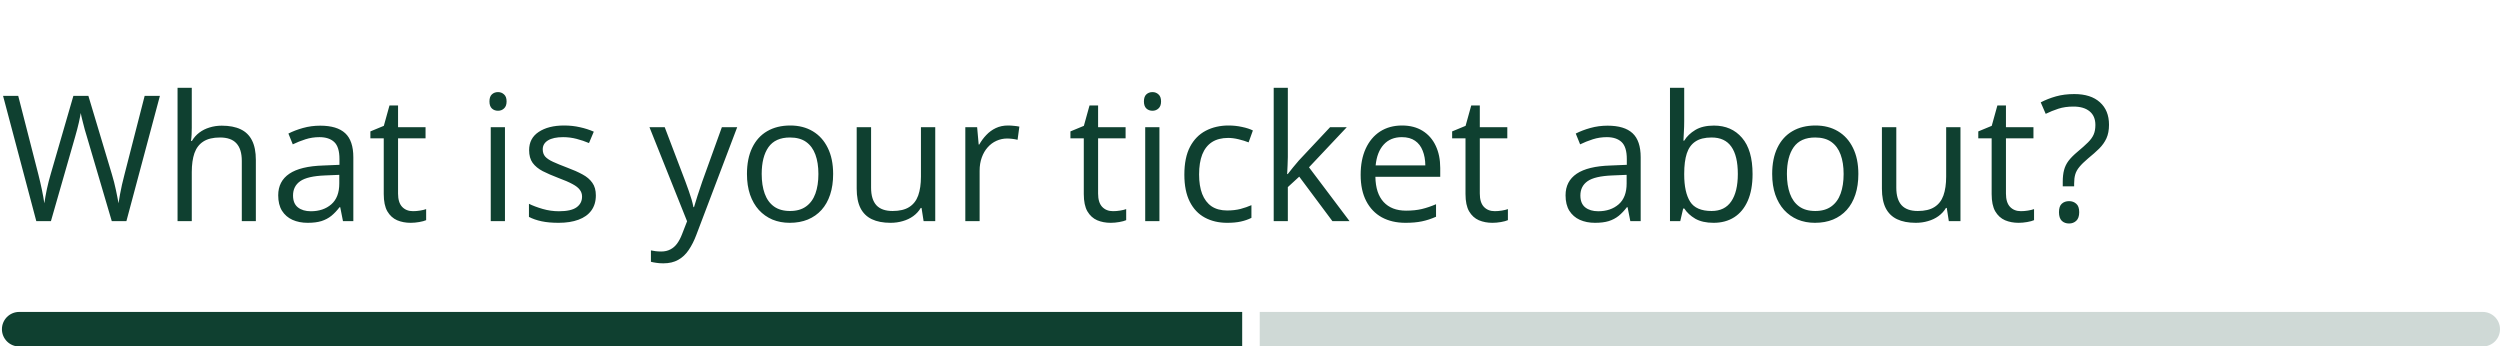 <svg width="570" height="79" viewBox="0 0 570 79" fill="none" xmlns="http://www.w3.org/2000/svg">
<path d="M36.459 21.856L28.822 50.411H25.482L19.818 31.192C19.649 30.645 19.486 30.098 19.33 29.551C19.187 28.991 19.05 28.464 18.92 27.969C18.79 27.461 18.679 27.019 18.588 26.641C18.51 26.25 18.451 25.957 18.412 25.762C18.386 25.957 18.334 26.244 18.256 26.622C18.191 26.999 18.1 27.435 17.982 27.93C17.878 28.425 17.748 28.952 17.592 29.512C17.449 30.072 17.292 30.639 17.123 31.211L11.615 50.411H8.275L0.697 21.856H4.154L8.744 39.766C8.9 40.365 9.044 40.958 9.174 41.544C9.317 42.116 9.441 42.676 9.545 43.223C9.662 43.77 9.766 44.304 9.857 44.825C9.949 45.346 10.033 45.853 10.111 46.348C10.176 45.84 10.261 45.313 10.365 44.766C10.469 44.206 10.58 43.64 10.697 43.067C10.828 42.494 10.964 41.915 11.107 41.329C11.264 40.743 11.426 40.157 11.596 39.571L16.732 21.856H20.15L25.502 39.708C25.684 40.319 25.854 40.925 26.01 41.524C26.166 42.123 26.303 42.709 26.42 43.282C26.55 43.842 26.661 44.382 26.752 44.903C26.856 45.411 26.947 45.892 27.025 46.348C27.116 45.71 27.227 45.04 27.357 44.336C27.488 43.633 27.637 42.898 27.807 42.129C27.989 41.361 28.184 40.567 28.393 39.747L32.982 21.856H36.459ZM43.725 20.02V29.102C43.725 29.623 43.712 30.15 43.685 30.684C43.66 31.205 43.614 31.687 43.549 32.129H43.764C44.206 31.374 44.766 30.743 45.443 30.235C46.133 29.714 46.915 29.323 47.787 29.063C48.66 28.79 49.584 28.653 50.56 28.653C52.279 28.653 53.712 28.926 54.857 29.473C56.016 30.02 56.882 30.866 57.455 32.012C58.041 33.158 58.334 34.642 58.334 36.465V50.411H55.131V36.68C55.131 34.896 54.721 33.562 53.9 32.676C53.093 31.791 51.85 31.348 50.17 31.348C48.581 31.348 47.312 31.654 46.361 32.266C45.424 32.865 44.747 33.751 44.33 34.922C43.926 36.094 43.725 37.526 43.725 39.219V50.411H40.482V20.02H43.725ZM73.022 28.653C75.574 28.653 77.468 29.226 78.705 30.372C79.942 31.517 80.561 33.347 80.561 35.86V50.411H78.197L77.572 47.247H77.416C76.817 48.028 76.192 48.685 75.541 49.219C74.89 49.74 74.135 50.137 73.275 50.411C72.429 50.671 71.387 50.801 70.15 50.801C68.848 50.801 67.689 50.573 66.674 50.118C65.671 49.662 64.877 48.972 64.291 48.047C63.718 47.123 63.432 45.951 63.432 44.532C63.432 42.396 64.278 40.756 65.971 39.61C67.663 38.464 70.242 37.839 73.705 37.735L77.397 37.579V36.27C77.397 34.421 76.999 33.126 76.205 32.383C75.411 31.641 74.291 31.27 72.846 31.27C71.726 31.27 70.658 31.433 69.643 31.758C68.627 32.084 67.663 32.468 66.752 32.911L65.756 30.45C66.719 29.955 67.826 29.532 69.076 29.18C70.326 28.829 71.641 28.653 73.022 28.653ZM77.357 39.864L74.096 40.001C71.426 40.105 69.545 40.541 68.451 41.309C67.357 42.077 66.811 43.165 66.811 44.571C66.811 45.795 67.182 46.7 67.924 47.286C68.666 47.872 69.649 48.165 70.873 48.165C72.774 48.165 74.33 47.637 75.541 46.583C76.752 45.528 77.357 43.946 77.357 41.836V39.864ZM94.154 48.145C94.688 48.145 95.235 48.099 95.795 48.008C96.355 47.917 96.811 47.806 97.162 47.676V50.196C96.784 50.365 96.257 50.508 95.58 50.626C94.916 50.743 94.265 50.801 93.627 50.801C92.494 50.801 91.466 50.606 90.541 50.215C89.617 49.812 88.874 49.135 88.314 48.184C87.768 47.234 87.494 45.919 87.494 44.239V31.544H84.447V29.961L87.514 28.692L88.803 24.044H90.756V29.004H97.025V31.544H90.756V44.141C90.756 45.482 91.062 46.485 91.674 47.149C92.299 47.813 93.126 48.145 94.154 48.145ZM115.131 29.004V50.411H111.889V29.004H115.131ZM113.549 20.997C114.083 20.997 114.538 21.172 114.916 21.524C115.307 21.863 115.502 22.396 115.502 23.125C115.502 23.842 115.307 24.375 114.916 24.727C114.538 25.079 114.083 25.254 113.549 25.254C112.989 25.254 112.52 25.079 112.143 24.727C111.778 24.375 111.596 23.842 111.596 23.125C111.596 22.396 111.778 21.863 112.143 21.524C112.52 21.172 112.989 20.997 113.549 20.997ZM135.854 44.551C135.854 45.919 135.508 47.071 134.818 48.008C134.141 48.933 133.165 49.629 131.889 50.098C130.626 50.567 129.115 50.801 127.357 50.801C125.86 50.801 124.564 50.684 123.471 50.45C122.377 50.215 121.42 49.883 120.6 49.454V46.465C121.472 46.895 122.514 47.286 123.725 47.637C124.936 47.989 126.173 48.165 127.436 48.165C129.285 48.165 130.626 47.865 131.459 47.266C132.292 46.667 132.709 45.853 132.709 44.825C132.709 44.239 132.54 43.724 132.201 43.282C131.876 42.826 131.322 42.39 130.541 41.973C129.76 41.544 128.679 41.075 127.299 40.567C125.932 40.046 124.747 39.532 123.744 39.024C122.755 38.503 121.986 37.872 121.439 37.129C120.906 36.387 120.639 35.424 120.639 34.239C120.639 32.429 121.368 31.042 122.826 30.079C124.298 29.102 126.225 28.614 128.607 28.614C129.896 28.614 131.101 28.744 132.221 29.004C133.354 29.252 134.408 29.59 135.385 30.02L134.291 32.618C133.406 32.24 132.462 31.921 131.459 31.661C130.456 31.4 129.434 31.27 128.393 31.27C126.895 31.27 125.743 31.517 124.936 32.012C124.141 32.507 123.744 33.184 123.744 34.044C123.744 34.708 123.926 35.254 124.291 35.684C124.669 36.114 125.268 36.517 126.088 36.895C126.908 37.273 127.989 37.715 129.33 38.223C130.671 38.718 131.83 39.232 132.807 39.766C133.783 40.287 134.532 40.925 135.053 41.68C135.587 42.422 135.854 43.379 135.854 44.551ZM148.08 29.004H151.557L156.283 41.426C156.557 42.155 156.811 42.859 157.045 43.536C157.279 44.2 157.488 44.838 157.67 45.45C157.852 46.062 157.995 46.654 158.1 47.227H158.236C158.419 46.576 158.679 45.723 159.018 44.669C159.356 43.601 159.721 42.514 160.111 41.407L164.584 29.004H168.08L158.764 53.555C158.269 54.87 157.689 56.016 157.025 56.993C156.374 57.969 155.58 58.718 154.643 59.239C153.705 59.773 152.572 60.04 151.244 60.04C150.632 60.04 150.092 60.001 149.623 59.922C149.154 59.857 148.751 59.779 148.412 59.688V57.09C148.699 57.155 149.044 57.214 149.447 57.266C149.864 57.318 150.294 57.344 150.736 57.344C151.544 57.344 152.24 57.188 152.826 56.876C153.425 56.576 153.939 56.133 154.369 55.547C154.799 54.961 155.17 54.265 155.482 53.458L156.654 50.45L148.08 29.004ZM189.955 39.669C189.955 41.426 189.727 42.995 189.271 44.376C188.816 45.756 188.158 46.921 187.299 47.872C186.439 48.822 185.398 49.551 184.174 50.059C182.963 50.554 181.589 50.801 180.053 50.801C178.62 50.801 177.305 50.554 176.107 50.059C174.923 49.551 173.894 48.822 173.021 47.872C172.162 46.921 171.492 45.756 171.01 44.376C170.541 42.995 170.307 41.426 170.307 39.669C170.307 37.325 170.704 35.333 171.498 33.692C172.292 32.038 173.425 30.782 174.896 29.922C176.381 29.05 178.145 28.614 180.189 28.614C182.143 28.614 183.848 29.05 185.307 29.922C186.778 30.795 187.917 32.058 188.725 33.711C189.545 35.352 189.955 37.338 189.955 39.669ZM173.666 39.669C173.666 41.387 173.894 42.878 174.35 44.141C174.805 45.404 175.508 46.381 176.459 47.071C177.41 47.761 178.633 48.106 180.131 48.106C181.615 48.106 182.833 47.761 183.783 47.071C184.747 46.381 185.456 45.404 185.912 44.141C186.368 42.878 186.596 41.387 186.596 39.669C186.596 37.963 186.368 36.491 185.912 35.254C185.456 34.004 184.753 33.041 183.803 32.364C182.852 31.687 181.622 31.348 180.111 31.348C177.885 31.348 176.251 32.084 175.209 33.555C174.18 35.026 173.666 37.064 173.666 39.669ZM213.236 29.004V50.411H210.58L210.111 47.403H209.936C209.493 48.145 208.92 48.77 208.217 49.278C207.514 49.786 206.719 50.163 205.834 50.411C204.962 50.671 204.031 50.801 203.041 50.801C201.348 50.801 199.929 50.528 198.783 49.981C197.637 49.434 196.771 48.588 196.186 47.442C195.613 46.296 195.326 44.825 195.326 43.028V29.004H198.607V42.794C198.607 44.577 199.011 45.912 199.818 46.797C200.626 47.67 201.856 48.106 203.51 48.106C205.098 48.106 206.361 47.806 207.299 47.208C208.249 46.609 208.933 45.73 209.35 44.571C209.766 43.399 209.975 41.967 209.975 40.274V29.004H213.236ZM229.818 28.614C230.248 28.614 230.697 28.64 231.166 28.692C231.635 28.731 232.051 28.79 232.416 28.868L232.006 31.875C231.654 31.784 231.264 31.713 230.834 31.661C230.404 31.609 230.001 31.582 229.623 31.582C228.764 31.582 227.95 31.758 227.182 32.11C226.426 32.448 225.762 32.943 225.189 33.594C224.617 34.232 224.167 35.007 223.842 35.919C223.516 36.817 223.354 37.819 223.354 38.926V50.411H220.092V29.004H222.787L223.139 32.95H223.275C223.718 32.155 224.252 31.433 224.877 30.782C225.502 30.118 226.225 29.59 227.045 29.2C227.878 28.809 228.803 28.614 229.818 28.614ZM253.764 48.145C254.298 48.145 254.844 48.099 255.404 48.008C255.964 47.917 256.42 47.806 256.771 47.676V50.196C256.394 50.365 255.867 50.508 255.189 50.626C254.525 50.743 253.874 50.801 253.236 50.801C252.104 50.801 251.075 50.606 250.15 50.215C249.226 49.812 248.484 49.135 247.924 48.184C247.377 47.234 247.104 45.919 247.104 44.239V31.544H244.057V29.961L247.123 28.692L248.412 24.044H250.365V29.004H256.635V31.544H250.365V44.141C250.365 45.482 250.671 46.485 251.283 47.149C251.908 47.813 252.735 48.145 253.764 48.145ZM264.35 29.004V50.411H261.107V29.004H264.35ZM262.768 20.997C263.301 20.997 263.757 21.172 264.135 21.524C264.525 21.863 264.721 22.396 264.721 23.125C264.721 23.842 264.525 24.375 264.135 24.727C263.757 25.079 263.301 25.254 262.768 25.254C262.208 25.254 261.739 25.079 261.361 24.727C260.997 24.375 260.814 23.842 260.814 23.125C260.814 22.396 260.997 21.863 261.361 21.524C261.739 21.172 262.208 20.997 262.768 20.997ZM279.799 50.801C277.872 50.801 276.173 50.404 274.701 49.61C273.23 48.816 272.084 47.605 271.264 45.977C270.443 44.349 270.033 42.299 270.033 39.825C270.033 37.234 270.463 35.118 271.322 33.477C272.195 31.823 273.393 30.599 274.916 29.805C276.439 29.011 278.171 28.614 280.111 28.614C281.179 28.614 282.208 28.724 283.197 28.946C284.2 29.154 285.02 29.421 285.658 29.747L284.682 32.461C284.031 32.201 283.275 31.967 282.416 31.758C281.57 31.55 280.775 31.446 280.033 31.446C278.549 31.446 277.312 31.765 276.322 32.403C275.346 33.041 274.61 33.978 274.115 35.215C273.633 36.452 273.393 37.976 273.393 39.786C273.393 41.517 273.627 42.995 274.096 44.219C274.577 45.443 275.287 46.381 276.225 47.032C277.175 47.67 278.36 47.989 279.779 47.989C280.912 47.989 281.934 47.872 282.846 47.637C283.757 47.39 284.584 47.103 285.326 46.778V49.669C284.61 50.033 283.809 50.313 282.924 50.508C282.051 50.704 281.01 50.801 279.799 50.801ZM293.627 20.02V35.801C293.627 36.322 293.607 36.96 293.568 37.715C293.529 38.458 293.497 39.115 293.471 39.688H293.607C293.881 39.349 294.278 38.848 294.799 38.184C295.333 37.52 295.782 36.986 296.146 36.583L303.256 29.004H307.064L298.451 38.145L307.689 50.411H303.783L296.225 40.274L293.627 42.657V50.411H290.404V20.02H293.627ZM319.662 28.614C321.485 28.614 323.048 29.017 324.35 29.825C325.652 30.632 326.648 31.765 327.338 33.223C328.028 34.669 328.373 36.361 328.373 38.301V40.313H313.588C313.627 42.826 314.252 44.74 315.463 46.055C316.674 47.37 318.38 48.028 320.58 48.028C321.934 48.028 323.132 47.904 324.174 47.657C325.215 47.409 326.296 47.045 327.416 46.563V49.415C326.335 49.896 325.261 50.248 324.193 50.469C323.139 50.691 321.889 50.801 320.443 50.801C318.386 50.801 316.589 50.385 315.053 49.551C313.529 48.705 312.344 47.468 311.498 45.84C310.652 44.213 310.229 42.221 310.229 39.864C310.229 37.559 310.613 35.567 311.381 33.887C312.162 32.194 313.256 30.892 314.662 29.981C316.081 29.07 317.748 28.614 319.662 28.614ZM319.623 31.27C317.891 31.27 316.511 31.836 315.482 32.969C314.454 34.102 313.842 35.684 313.646 37.715H324.975C324.962 36.439 324.76 35.319 324.369 34.356C323.992 33.379 323.412 32.624 322.631 32.09C321.85 31.544 320.847 31.27 319.623 31.27ZM340.795 48.145C341.329 48.145 341.876 48.099 342.436 48.008C342.995 47.917 343.451 47.806 343.803 47.676V50.196C343.425 50.365 342.898 50.508 342.221 50.626C341.557 50.743 340.906 50.801 340.268 50.801C339.135 50.801 338.106 50.606 337.182 50.215C336.257 49.812 335.515 49.135 334.955 48.184C334.408 47.234 334.135 45.919 334.135 44.239V31.544H331.088V29.961L334.154 28.692L335.443 24.044H337.396V29.004H343.666V31.544H337.396V44.141C337.396 45.482 337.702 46.485 338.314 47.149C338.939 47.813 339.766 48.145 340.795 48.145ZM366.537 28.653C369.089 28.653 370.984 29.226 372.221 30.372C373.458 31.517 374.076 33.347 374.076 35.86V50.411H371.713L371.088 47.247H370.932C370.333 48.028 369.708 48.685 369.057 49.219C368.406 49.74 367.65 50.137 366.791 50.411C365.945 50.671 364.903 50.801 363.666 50.801C362.364 50.801 361.205 50.573 360.189 50.118C359.187 49.662 358.393 48.972 357.807 48.047C357.234 47.123 356.947 45.951 356.947 44.532C356.947 42.396 357.794 40.756 359.486 39.61C361.179 38.464 363.757 37.839 367.221 37.735L370.912 37.579V36.27C370.912 34.421 370.515 33.126 369.721 32.383C368.926 31.641 367.807 31.27 366.361 31.27C365.242 31.27 364.174 31.433 363.158 31.758C362.143 32.084 361.179 32.468 360.268 32.911L359.271 30.45C360.235 29.955 361.342 29.532 362.592 29.18C363.842 28.829 365.157 28.653 366.537 28.653ZM370.873 39.864L367.611 40.001C364.942 40.105 363.061 40.541 361.967 41.309C360.873 42.077 360.326 43.165 360.326 44.571C360.326 45.795 360.697 46.7 361.439 47.286C362.182 47.872 363.165 48.165 364.389 48.165C366.29 48.165 367.846 47.637 369.057 46.583C370.268 45.528 370.873 43.946 370.873 41.836V39.864ZM383.998 20.02V27.618C383.998 28.49 383.972 29.336 383.92 30.157C383.881 30.977 383.848 31.615 383.822 32.071H383.998C384.584 31.107 385.43 30.294 386.537 29.629C387.644 28.965 389.057 28.633 390.775 28.633C393.458 28.633 395.593 29.564 397.182 31.426C398.783 33.275 399.584 36.029 399.584 39.688C399.584 42.097 399.219 44.128 398.49 45.782C397.761 47.435 396.732 48.685 395.404 49.532C394.076 50.378 392.507 50.801 390.697 50.801C389.005 50.801 387.611 50.489 386.518 49.864C385.437 49.226 384.604 48.451 384.018 47.54H383.764L383.1 50.411H380.756V20.02H383.998ZM390.248 31.348C388.699 31.348 387.468 31.654 386.557 32.266C385.645 32.865 384.988 33.776 384.584 35.001C384.193 36.211 383.998 37.748 383.998 39.61V39.786C383.998 42.481 384.447 44.545 385.346 45.977C386.244 47.396 387.878 48.106 390.248 48.106C392.24 48.106 393.731 47.377 394.721 45.919C395.723 44.46 396.225 42.377 396.225 39.669C396.225 36.908 395.73 34.831 394.74 33.438C393.764 32.045 392.266 31.348 390.248 31.348ZM423.705 39.669C423.705 41.426 423.477 42.995 423.021 44.376C422.566 45.756 421.908 46.921 421.049 47.872C420.189 48.822 419.148 49.551 417.924 50.059C416.713 50.554 415.339 50.801 413.803 50.801C412.37 50.801 411.055 50.554 409.857 50.059C408.673 49.551 407.644 48.822 406.771 47.872C405.912 46.921 405.242 45.756 404.76 44.376C404.291 42.995 404.057 41.426 404.057 39.669C404.057 37.325 404.454 35.333 405.248 33.692C406.042 32.038 407.175 30.782 408.646 29.922C410.131 29.05 411.895 28.614 413.939 28.614C415.893 28.614 417.598 29.05 419.057 29.922C420.528 30.795 421.667 32.058 422.475 33.711C423.295 35.352 423.705 37.338 423.705 39.669ZM407.416 39.669C407.416 41.387 407.644 42.878 408.1 44.141C408.555 45.404 409.258 46.381 410.209 47.071C411.16 47.761 412.383 48.106 413.881 48.106C415.365 48.106 416.583 47.761 417.533 47.071C418.497 46.381 419.206 45.404 419.662 44.141C420.118 42.878 420.346 41.387 420.346 39.669C420.346 37.963 420.118 36.491 419.662 35.254C419.206 34.004 418.503 33.041 417.553 32.364C416.602 31.687 415.372 31.348 413.861 31.348C411.635 31.348 410.001 32.084 408.959 33.555C407.93 35.026 407.416 37.064 407.416 39.669ZM446.986 29.004V50.411H444.33L443.861 47.403H443.686C443.243 48.145 442.67 48.77 441.967 49.278C441.264 49.786 440.469 50.163 439.584 50.411C438.712 50.671 437.781 50.801 436.791 50.801C435.098 50.801 433.679 50.528 432.533 49.981C431.387 49.434 430.521 48.588 429.936 47.442C429.363 46.296 429.076 44.825 429.076 43.028V29.004H432.357V42.794C432.357 44.577 432.761 45.912 433.568 46.797C434.376 47.67 435.606 48.106 437.26 48.106C438.848 48.106 440.111 47.806 441.049 47.208C441.999 46.609 442.683 45.73 443.1 44.571C443.516 43.399 443.725 41.967 443.725 40.274V29.004H446.986ZM460.756 48.145C461.29 48.145 461.837 48.099 462.396 48.008C462.956 47.917 463.412 47.806 463.764 47.676V50.196C463.386 50.365 462.859 50.508 462.182 50.626C461.518 50.743 460.867 50.801 460.229 50.801C459.096 50.801 458.067 50.606 457.143 50.215C456.218 49.812 455.476 49.135 454.916 48.184C454.369 47.234 454.096 45.919 454.096 44.239V31.544H451.049V29.961L454.115 28.692L455.404 24.044H457.357V29.004H463.627V31.544H457.357V44.141C457.357 45.482 457.663 46.485 458.275 47.149C458.9 47.813 459.727 48.145 460.756 48.145ZM470.307 42.481V41.465C470.307 40.424 470.404 39.532 470.6 38.79C470.795 38.034 471.133 37.331 471.615 36.68C472.11 36.029 472.794 35.339 473.666 34.61C474.682 33.764 475.482 33.047 476.068 32.461C476.667 31.863 477.097 31.264 477.357 30.665C477.618 30.066 477.748 29.343 477.748 28.497C477.748 27.142 477.312 26.107 476.439 25.391C475.567 24.662 474.337 24.297 472.748 24.297C471.459 24.297 470.313 24.46 469.311 24.786C468.308 25.111 467.344 25.502 466.42 25.957L465.287 23.34C466.355 22.78 467.514 22.325 468.764 21.973C470.014 21.622 471.407 21.446 472.943 21.446C475.456 21.446 477.403 22.071 478.783 23.321C480.163 24.558 480.854 26.264 480.854 28.438C480.854 29.649 480.658 30.684 480.268 31.544C479.877 32.39 479.324 33.171 478.607 33.887C477.891 34.59 477.045 35.339 476.068 36.133C475.209 36.862 474.551 37.507 474.096 38.067C473.64 38.614 473.327 39.18 473.158 39.766C472.989 40.339 472.904 41.029 472.904 41.836V42.481H470.307ZM469.447 48.379C469.447 47.468 469.662 46.823 470.092 46.446C470.521 46.055 471.075 45.86 471.752 45.86C472.39 45.86 472.93 46.055 473.373 46.446C473.829 46.823 474.057 47.468 474.057 48.379C474.057 49.278 473.829 49.935 473.373 50.352C472.93 50.756 472.39 50.958 471.752 50.958C471.075 50.958 470.521 50.756 470.092 50.352C469.662 49.935 469.447 49.278 469.447 48.379Z" fill="#0F4030"/>
<path d="M0.439 75.06C0.439 72.884 2.203 71.12 4.379 71.12H283.219V79H4.379C2.203 79 0.439 77.236 0.439 75.06V75.06Z" fill="#0F4030"/>
<path d="M287.219 71.12H566.06C568.236 71.12 570 72.884 570 75.06V75.06C570 77.236 568.236 79 566.06 79H287.219V71.12Z" fill="#CFD9D6"/>
</svg>
